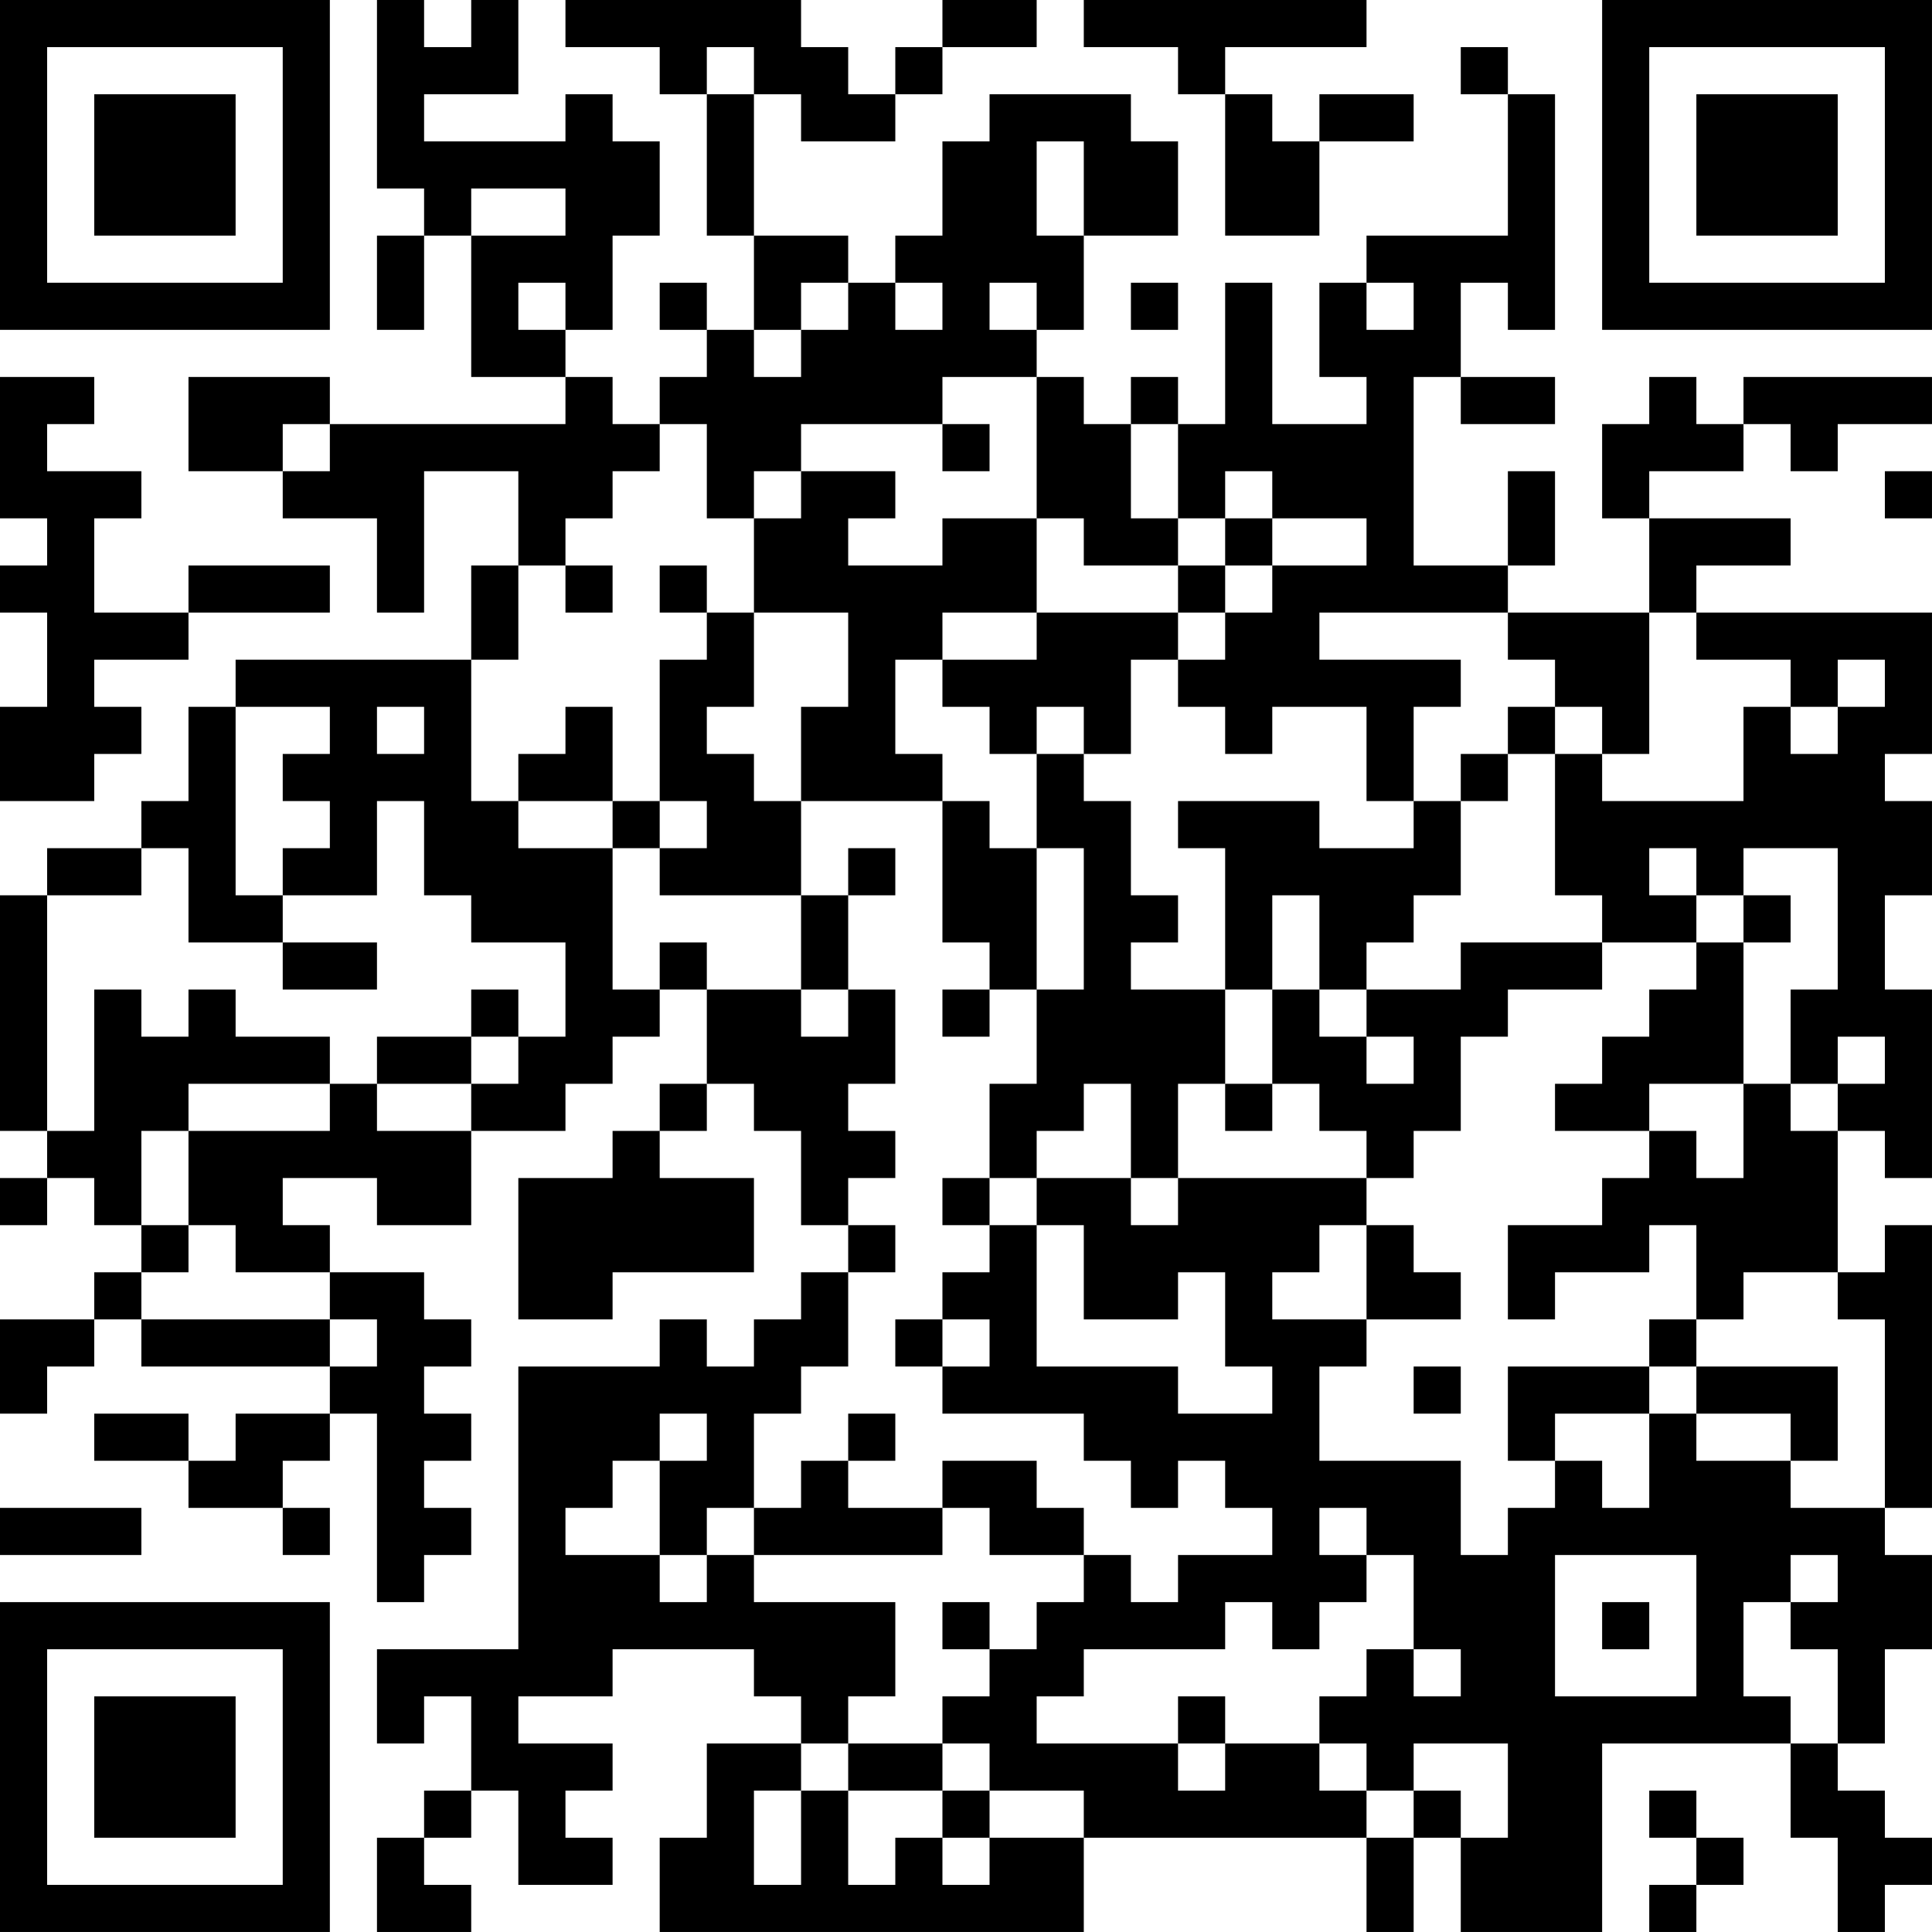 <?xml version="1.0" encoding="UTF-8"?>
<svg xmlns="http://www.w3.org/2000/svg" version="1.1" width="300" height="300" viewBox="0 0 300 300"><rect x="0" y="0" width="300" height="300" fill="#ffffff"/><g transform="scale(7.317)"><g transform="translate(0,0)"><path fill-rule="evenodd" d="M8 0L8 4L9 4L9 5L8 5L8 7L9 7L9 5L10 5L10 8L12 8L12 9L7 9L7 8L4 8L4 10L6 10L6 11L8 11L8 13L9 13L9 10L11 10L11 12L10 12L10 14L5 14L5 15L4 15L4 17L3 17L3 18L1 18L1 19L0 19L0 24L1 24L1 25L0 25L0 26L1 26L1 25L2 25L2 26L3 26L3 27L2 27L2 28L0 28L0 30L1 30L1 29L2 29L2 28L3 28L3 29L7 29L7 30L5 30L5 31L4 31L4 30L2 30L2 31L4 31L4 32L6 32L6 33L7 33L7 32L6 32L6 31L7 31L7 30L8 30L8 34L9 34L9 33L10 33L10 32L9 32L9 31L10 31L10 30L9 30L9 29L10 29L10 28L9 28L9 27L7 27L7 26L6 26L6 25L8 25L8 26L10 26L10 24L12 24L12 23L13 23L13 22L14 22L14 21L15 21L15 23L14 23L14 24L13 24L13 25L11 25L11 28L13 28L13 27L16 27L16 25L14 25L14 24L15 24L15 23L16 23L16 24L17 24L17 26L18 26L18 27L17 27L17 28L16 28L16 29L15 29L15 28L14 28L14 29L11 29L11 35L8 35L8 37L9 37L9 36L10 36L10 38L9 38L9 39L8 39L8 41L10 41L10 40L9 40L9 39L10 39L10 38L11 38L11 40L13 40L13 39L12 39L12 38L13 38L13 37L11 37L11 36L13 36L13 35L16 35L16 36L17 36L17 37L15 37L15 39L14 39L14 41L23 41L23 39L29 39L29 41L30 41L30 39L31 39L31 41L34 41L34 37L38 37L38 39L39 39L39 41L40 41L40 40L41 40L41 39L40 39L40 38L39 38L39 37L40 37L40 35L41 35L41 33L40 33L40 32L41 32L41 26L40 26L40 27L39 27L39 24L40 24L40 25L41 25L41 21L40 21L40 19L41 19L41 17L40 17L40 16L41 16L41 13L36 13L36 12L38 12L38 11L35 11L35 10L37 10L37 9L38 9L38 10L39 10L39 9L41 9L41 8L37 8L37 9L36 9L36 8L35 8L35 9L34 9L34 11L35 11L35 13L32 13L32 12L33 12L33 10L32 10L32 12L30 12L30 8L31 8L31 9L33 9L33 8L31 8L31 6L32 6L32 7L33 7L33 2L32 2L32 1L31 1L31 2L32 2L32 5L29 5L29 6L28 6L28 8L29 8L29 9L27 9L27 6L26 6L26 9L25 9L25 8L24 8L24 9L23 9L23 8L22 8L22 7L23 7L23 5L25 5L25 3L24 3L24 2L21 2L21 3L20 3L20 5L19 5L19 6L18 6L18 5L16 5L16 2L17 2L17 3L19 3L19 2L20 2L20 1L22 1L22 0L20 0L20 1L19 1L19 2L18 2L18 1L17 1L17 0L12 0L12 1L14 1L14 2L15 2L15 5L16 5L16 7L15 7L15 6L14 6L14 7L15 7L15 8L14 8L14 9L13 9L13 8L12 8L12 7L13 7L13 5L14 5L14 3L13 3L13 2L12 2L12 3L9 3L9 2L11 2L11 0L10 0L10 1L9 1L9 0ZM23 0L23 1L25 1L25 2L26 2L26 5L28 5L28 3L30 3L30 2L28 2L28 3L27 3L27 2L26 2L26 1L29 1L29 0ZM15 1L15 2L16 2L16 1ZM22 3L22 5L23 5L23 3ZM10 4L10 5L12 5L12 4ZM11 6L11 7L12 7L12 6ZM17 6L17 7L16 7L16 8L17 8L17 7L18 7L18 6ZM19 6L19 7L20 7L20 6ZM21 6L21 7L22 7L22 6ZM24 6L24 7L25 7L25 6ZM29 6L29 7L30 7L30 6ZM0 8L0 11L1 11L1 12L0 12L0 13L1 13L1 15L0 15L0 17L2 17L2 16L3 16L3 15L2 15L2 14L4 14L4 13L7 13L7 12L4 12L4 13L2 13L2 11L3 11L3 10L1 10L1 9L2 9L2 8ZM20 8L20 9L17 9L17 10L16 10L16 11L15 11L15 9L14 9L14 10L13 10L13 11L12 11L12 12L11 12L11 14L10 14L10 17L11 17L11 18L13 18L13 21L14 21L14 20L15 20L15 21L17 21L17 22L18 22L18 21L19 21L19 23L18 23L18 24L19 24L19 25L18 25L18 26L19 26L19 27L18 27L18 29L17 29L17 30L16 30L16 32L15 32L15 33L14 33L14 31L15 31L15 30L14 30L14 31L13 31L13 32L12 32L12 33L14 33L14 34L15 34L15 33L16 33L16 34L19 34L19 36L18 36L18 37L17 37L17 38L16 38L16 40L17 40L17 38L18 38L18 40L19 40L19 39L20 39L20 40L21 40L21 39L23 39L23 38L21 38L21 37L20 37L20 36L21 36L21 35L22 35L22 34L23 34L23 33L24 33L24 34L25 34L25 33L27 33L27 32L26 32L26 31L25 31L25 32L24 32L24 31L23 31L23 30L20 30L20 29L21 29L21 28L20 28L20 27L21 27L21 26L22 26L22 29L25 29L25 30L27 30L27 29L26 29L26 27L25 27L25 28L23 28L23 26L22 26L22 25L24 25L24 26L25 26L25 25L29 25L29 26L28 26L28 27L27 27L27 28L29 28L29 29L28 29L28 31L31 31L31 33L32 33L32 32L33 32L33 31L34 31L34 32L35 32L35 30L36 30L36 31L38 31L38 32L40 32L40 28L39 28L39 27L37 27L37 28L36 28L36 26L35 26L35 27L33 27L33 28L32 28L32 26L34 26L34 25L35 25L35 24L36 24L36 25L37 25L37 23L38 23L38 24L39 24L39 23L40 23L40 22L39 22L39 23L38 23L38 21L39 21L39 18L37 18L37 19L36 19L36 18L35 18L35 19L36 19L36 20L34 20L34 19L33 19L33 16L34 16L34 17L37 17L37 15L38 15L38 16L39 16L39 15L40 15L40 14L39 14L39 15L38 15L38 14L36 14L36 13L35 13L35 16L34 16L34 15L33 15L33 14L32 14L32 13L28 13L28 14L31 14L31 15L30 15L30 17L29 17L29 15L27 15L27 16L26 16L26 15L25 15L25 14L26 14L26 13L27 13L27 12L29 12L29 11L27 11L27 10L26 10L26 11L25 11L25 9L24 9L24 11L25 11L25 12L23 12L23 11L22 11L22 8ZM6 9L6 10L7 10L7 9ZM20 9L20 10L21 10L21 9ZM17 10L17 11L16 11L16 13L15 13L15 12L14 12L14 13L15 13L15 14L14 14L14 17L13 17L13 15L12 15L12 16L11 16L11 17L13 17L13 18L14 18L14 19L17 19L17 21L18 21L18 19L19 19L19 18L18 18L18 19L17 19L17 17L20 17L20 20L21 20L21 21L20 21L20 22L21 22L21 21L22 21L22 23L21 23L21 25L20 25L20 26L21 26L21 25L22 25L22 24L23 24L23 23L24 23L24 25L25 25L25 23L26 23L26 24L27 24L27 23L28 23L28 24L29 24L29 25L30 25L30 24L31 24L31 22L32 22L32 21L34 21L34 20L31 20L31 21L29 21L29 20L30 20L30 19L31 19L31 17L32 17L32 16L33 16L33 15L32 15L32 16L31 16L31 17L30 17L30 18L28 18L28 17L25 17L25 18L26 18L26 21L24 21L24 20L25 20L25 19L24 19L24 17L23 17L23 16L24 16L24 14L25 14L25 13L26 13L26 12L27 12L27 11L26 11L26 12L25 12L25 13L22 13L22 11L20 11L20 12L18 12L18 11L19 11L19 10ZM40 10L40 11L41 11L41 10ZM12 12L12 13L13 13L13 12ZM16 13L16 15L15 15L15 16L16 16L16 17L17 17L17 15L18 15L18 13ZM20 13L20 14L19 14L19 16L20 16L20 17L21 17L21 18L22 18L22 21L23 21L23 18L22 18L22 16L23 16L23 15L22 15L22 16L21 16L21 15L20 15L20 14L22 14L22 13ZM5 15L5 19L6 19L6 20L4 20L4 18L3 18L3 19L1 19L1 24L2 24L2 21L3 21L3 22L4 22L4 21L5 21L5 22L7 22L7 23L4 23L4 24L3 24L3 26L4 26L4 27L3 27L3 28L7 28L7 29L8 29L8 28L7 28L7 27L5 27L5 26L4 26L4 24L7 24L7 23L8 23L8 24L10 24L10 23L11 23L11 22L12 22L12 20L10 20L10 19L9 19L9 17L8 17L8 19L6 19L6 18L7 18L7 17L6 17L6 16L7 16L7 15ZM8 15L8 16L9 16L9 15ZM14 17L14 18L15 18L15 17ZM27 19L27 21L26 21L26 23L27 23L27 21L28 21L28 22L29 22L29 23L30 23L30 22L29 22L29 21L28 21L28 19ZM37 19L37 20L36 20L36 21L35 21L35 22L34 22L34 23L33 23L33 24L35 24L35 23L37 23L37 20L38 20L38 19ZM6 20L6 21L8 21L8 20ZM10 21L10 22L8 22L8 23L10 23L10 22L11 22L11 21ZM29 26L29 28L31 28L31 27L30 27L30 26ZM19 28L19 29L20 29L20 28ZM35 28L35 29L32 29L32 31L33 31L33 30L35 30L35 29L36 29L36 30L38 30L38 31L39 31L39 29L36 29L36 28ZM30 29L30 30L31 30L31 29ZM18 30L18 31L17 31L17 32L16 32L16 33L20 33L20 32L21 32L21 33L23 33L23 32L22 32L22 31L20 31L20 32L18 32L18 31L19 31L19 30ZM0 32L0 33L3 33L3 32ZM28 32L28 33L29 33L29 34L28 34L28 35L27 35L27 34L26 34L26 35L23 35L23 36L22 36L22 37L25 37L25 38L26 38L26 37L28 37L28 38L29 38L29 39L30 39L30 38L31 38L31 39L32 39L32 37L30 37L30 38L29 38L29 37L28 37L28 36L29 36L29 35L30 35L30 36L31 36L31 35L30 35L30 33L29 33L29 32ZM33 33L33 36L36 36L36 33ZM38 33L38 34L37 34L37 36L38 36L38 37L39 37L39 35L38 35L38 34L39 34L39 33ZM20 34L20 35L21 35L21 34ZM34 34L34 35L35 35L35 34ZM25 36L25 37L26 37L26 36ZM18 37L18 38L20 38L20 39L21 39L21 38L20 38L20 37ZM35 38L35 39L36 39L36 40L35 40L35 41L36 41L36 40L37 40L37 39L36 39L36 38ZM0 0L0 7L7 7L7 0ZM1 1L1 6L6 6L6 1ZM2 2L2 5L5 5L5 2ZM34 0L34 7L41 7L41 0ZM35 1L35 6L40 6L40 1ZM36 2L36 5L39 5L39 2ZM0 34L0 41L7 41L7 34ZM1 35L1 40L6 40L6 35ZM2 36L2 39L5 39L5 36Z" fill="#000000"/></g></g></svg>
